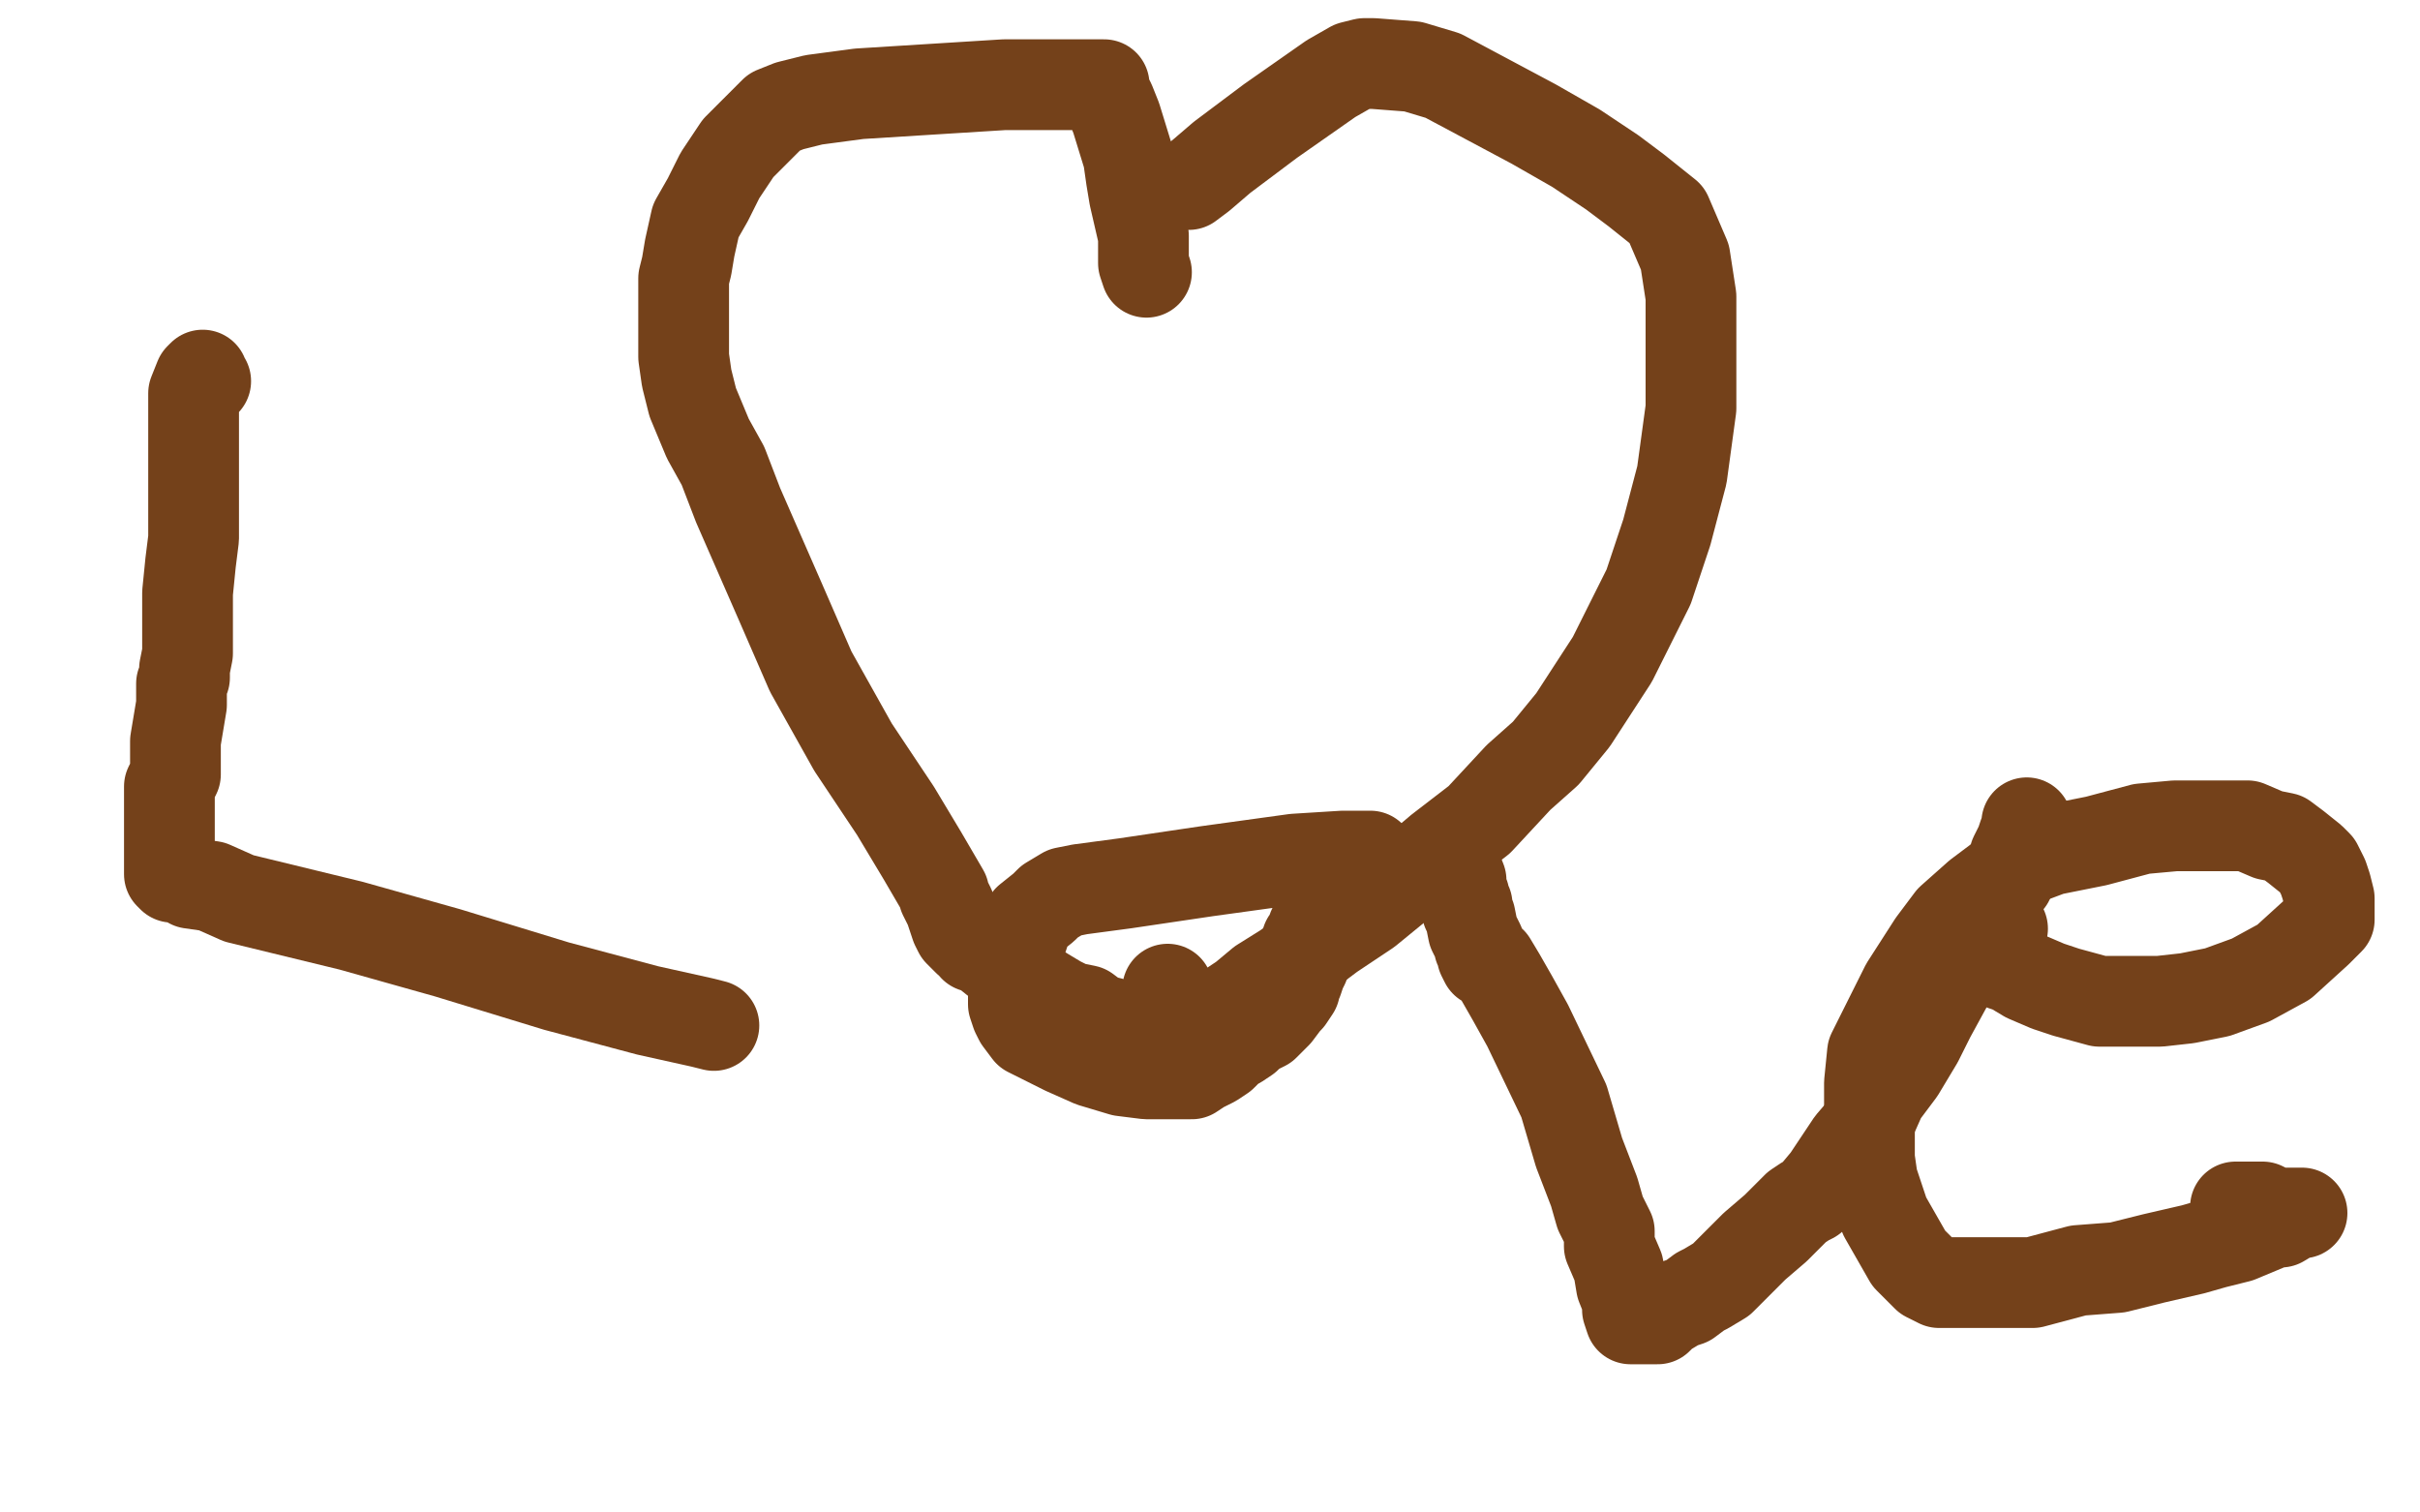 <?xml version="1.0" standalone="no"?>
<!DOCTYPE svg PUBLIC "-//W3C//DTD SVG 1.1//EN"
"http://www.w3.org/Graphics/SVG/1.1/DTD/svg11.dtd">

<svg width="800" height="500" version="1.1" xmlns="http://www.w3.org/2000/svg" xmlns:xlink="http://www.w3.org/1999/xlink" style="stroke-antialiasing: false"><desc>This SVG has been created on https://colorillo.com/</desc><rect x='0' y='0' width='800' height='500' style='fill: rgb(255,255,255); stroke-width:0' /><polyline points="68,126 67,125 67,125 67,124 67,124 66,125 64,130 64,133 64,141 64,144 64,148 64,151 64,155 64,159 64,164 64,168 64,171 64,178 63,186 62,196 62,204 62,212 62,216 61,221 61,223 61,224 60,226 60,227 60,229 60,233 58,245 58,256 56,260 56,266 56,273 56,282 56,284 56,285 56,287 56,288 56,289 57,290 59,290 60,290 61,290 63,292 70,293 79,297 116,306 148,315 184,326 214,334 232,338 236,339" style="fill: none; stroke: #74411a; stroke-width: 30; stroke-linejoin: round; stroke-linecap: round; stroke-antialiasing: false; stroke-antialias: 0; opacity: 1.0"/>
<polyline points="453,283 444,283 444,283 428,284 428,284 399,288 399,288 372,292 372,292 357,294 357,294 352,295 352,295 347,298 345,300 340,304 339,307 338,310 336,314 335,319 335,321 335,326 335,329 335,332 336,335 337,337 340,341 344,343 352,347 361,351 371,354 379,355 386,355 391,355 394,355 397,353 401,351 404,349 407,346 409,345 412,343 414,341 418,339 420,337 422,335 425,331 426,330 428,327 428,326 429,324 430,321 431,319 432,316 432,314 432,311 434,309 434,307 435,306 436,304 437,302 437,301 438,300 438,299 438,298 439,298 440,298 440,297" style="fill: none; stroke: #74411a; stroke-width: 30; stroke-linejoin: round; stroke-linecap: round; stroke-antialiasing: false; stroke-antialias: 0; opacity: 1.0"/>
<polyline points="481,282 481,285 481,285 481,286 481,286 483,291 483,291 483,292 483,292 483,294 483,294 484,296 484,296 484,297 485,299 485,301 486,303 487,308 489,312 489,313 490,315 490,316 491,318 492,318 493,318 496,323 500,330 505,339 517,364 522,381 527,394 529,401 531,405 532,407 532,408 532,412 535,419 536,425 538,430 538,433 539,436 540,436 541,436 542,436 543,436 545,436 546,436 548,436 550,434 555,431 558,430 562,427 564,426 569,423 574,418 580,412 587,406 593,400 594,399 597,397 599,396 604,390 606,387 612,378 618,371 622,362 628,354 634,344 638,336 644,325 649,316 652,310 655,306 658,302 658,300 659,298 660,296 661,296 662,293 664,291 666,283 668,279 669,276 670,274 670,273 670,272" style="fill: none; stroke: #74411a; stroke-width: 30; stroke-linejoin: round; stroke-linecap: round; stroke-antialiasing: false; stroke-antialias: 0; opacity: 1.0"/>
<polyline points="739,399 741,399 741,399 742,399 742,399 744,399 744,399 746,399 746,399 748,399 748,399 750,400 750,400 751,401 756,401 758,401 760,401 761,401 759,401 754,404 752,404 740,409 732,411 725,413 712,416 700,419 687,420 672,424 659,424 647,424 641,424 637,422 635,420 631,416 627,409 623,402 621,396 619,390 618,383 618,377 618,369 618,358 619,348 625,336 630,326 639,312 645,304 654,296 670,284 678,281 693,278 708,274 719,273 727,273 733,273 741,273 743,273 750,276 755,277 759,280 764,284 766,286 768,290 769,293 770,297 770,299 770,301 770,304 766,308 755,318 744,324 733,328 723,330 714,331 705,331 694,331 683,328 677,326 670,323 665,320 662,319 658,317 657,316 656,316 656,314 658,312 662,307" style="fill: none; stroke: #74411a; stroke-width: 30; stroke-linejoin: round; stroke-linecap: round; stroke-antialiasing: false; stroke-antialias: 0; opacity: 1.0"/>
<polyline points="393,61 397,58 397,58 404,52 404,52 420,40 420,40 440,26 440,26 447,22 447,22 451,21 451,21 454,21 467,22 477,25 492,33 507,41 521,49 533,57 541,63 551,71 554,78 557,85 559,98 559,115 559,135 556,157 551,176 545,194 533,218 520,238 511,249 502,257 489,271 476,281 463,292 452,301 440,309 432,315 425,320 417,325 411,330 405,334 394,344 390,347 388,349 386,350 386,348 386,345 386,339 386,335 386,327" style="fill: none; stroke: #74411a; stroke-width: 30; stroke-linejoin: round; stroke-linecap: round; stroke-antialiasing: false; stroke-antialias: 0; opacity: 1.0"/>
<polyline points="379,90 378,87 378,87 378,85 378,85 378,78 378,78 375,65 375,65 374,59 374,59 373,52 373,52 369,39 367,34 365,30 365,29 365,28 364,28 360,28 345,28 332,28 284,31 269,33 261,35 256,37 252,41 250,43 244,49 238,58 234,66 230,73 228,82 227,88 226,92 226,98 226,104 226,111 226,118 227,125 229,133 234,145 239,154 244,167 251,183 258,199 268,222 282,247 296,268 305,283 312,295 312,296 314,300 315,303 316,306 317,308 319,310 320,311 321,311 322,313 324,313 325,314 330,318 334,321 340,325 350,331 354,333 359,334 363,337 367,338 372,340 376,342 380,343 386,346 390,348 396,349 398,349 399,350 400,351" style="fill: none; stroke: #74411a; stroke-width: 30; stroke-linejoin: round; stroke-linecap: round; stroke-antialiasing: false; stroke-antialias: 0; opacity: 1.0"/>
</svg>

